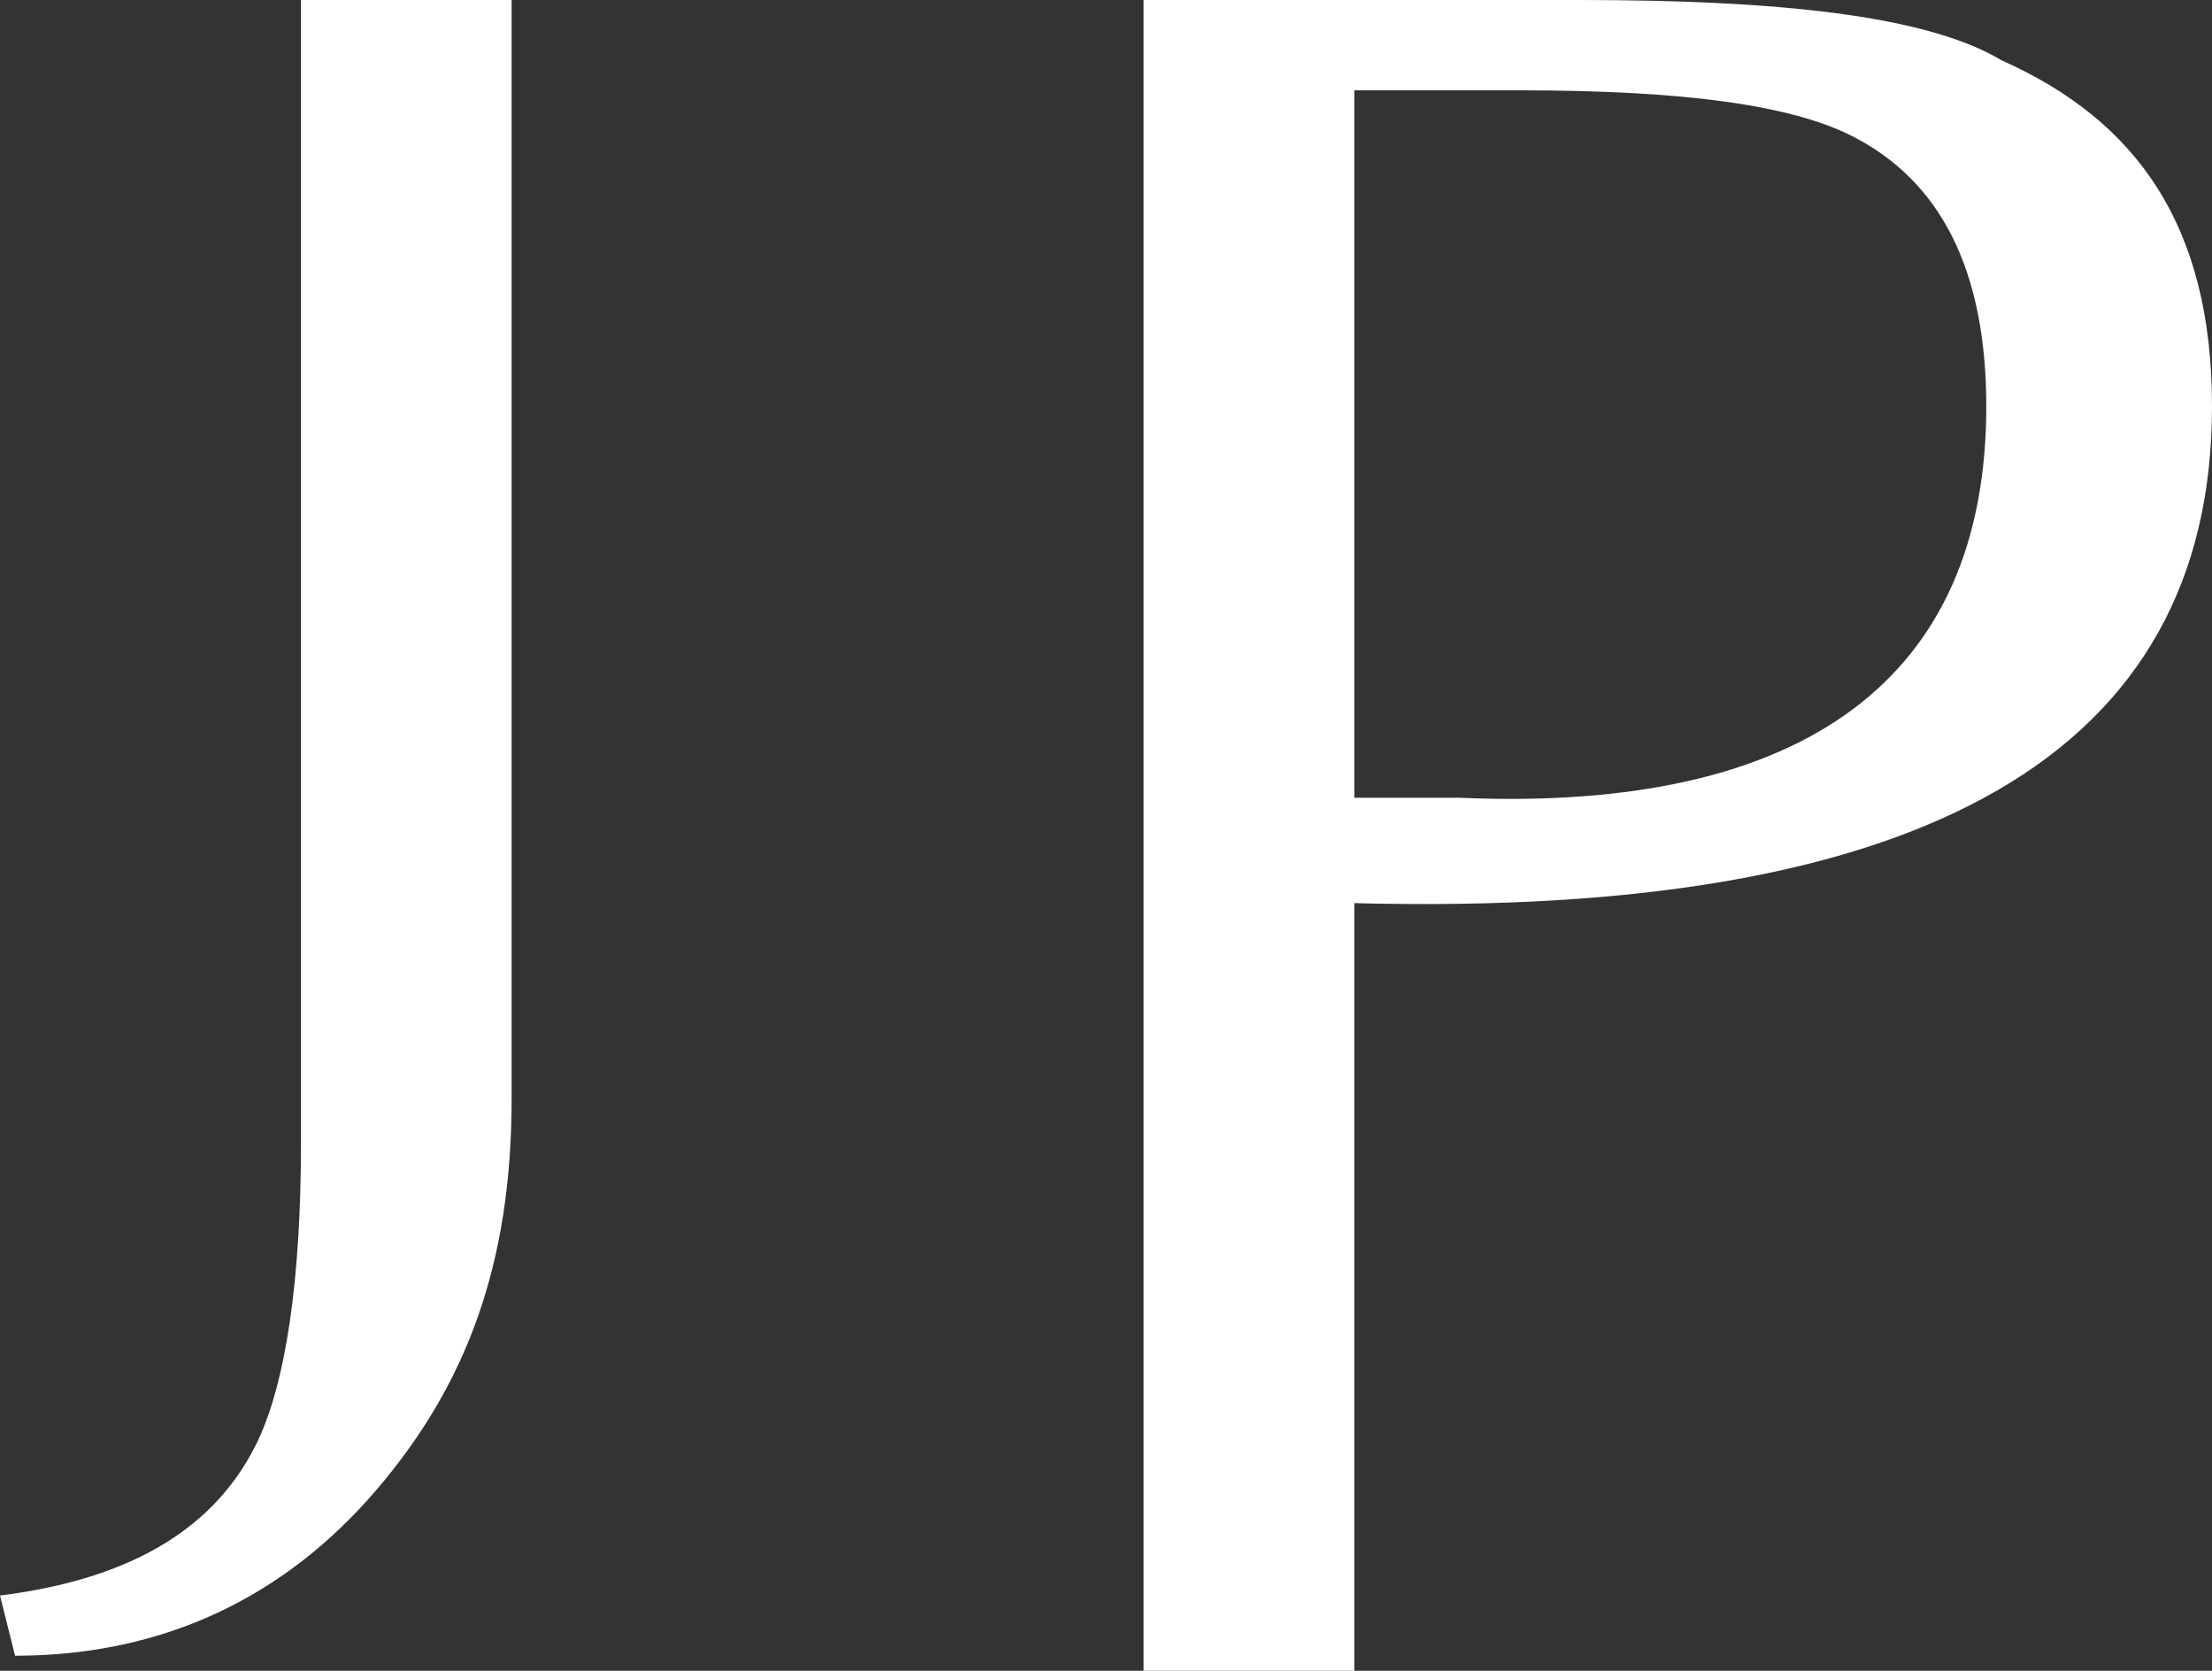 <?xml version="1.0" encoding="utf-8"?>
<!-- Generator: Adobe Illustrator 24.2.1, SVG Export Plug-In . SVG Version: 6.00 Build 0)  -->
<svg version="1.1" id="レイヤー_1" xmlns="http://www.w3.org/2000/svg" xmlns:xlink="http://www.w3.org/1999/xlink" x="0px"
	 y="0px" viewBox="0 0 14.7 11.1" style="enable-background:new 0 0 14.7 11.1;" xml:space="preserve">
<rect x="0" y="0" width="14.7" height="11.1" fill="#333333" stroke="none"/>
<style type="text/css">
	.st0{fill:#FFFFFF;}
</style>
<g>
	<path class="st0" d="M14.7,2.7C14.7,5,12.8,6.1,9,6v5.1c-0.5,0-1,0-1.4,0V0h2.9c1.3,0,2.3,0.1,2.8,0.4C14.2,0.8,14.7,1.5,14.7,2.7z
		 M13.2,2.7c0-0.9-0.3-1.5-0.9-1.8c-0.4-0.2-1.1-0.3-2.2-0.3c-0.4,0-0.7,0-1.1,0v4.7c0.2,0,0.5,0,0.7,0C12,5.4,13.2,4.5,13.2,2.7z"
		/>
	<path class="st0" d="M2,0v7.6c0,0.9-0.1,1.6-0.3,2c-0.3,0.6-0.9,0.9-1.7,1l0.1,0.4c1,0,1.8-0.4,2.4-1.1c0.6-0.7,0.9-1.5,0.9-2.6V0
		H2z"/>
</g>
</svg>
